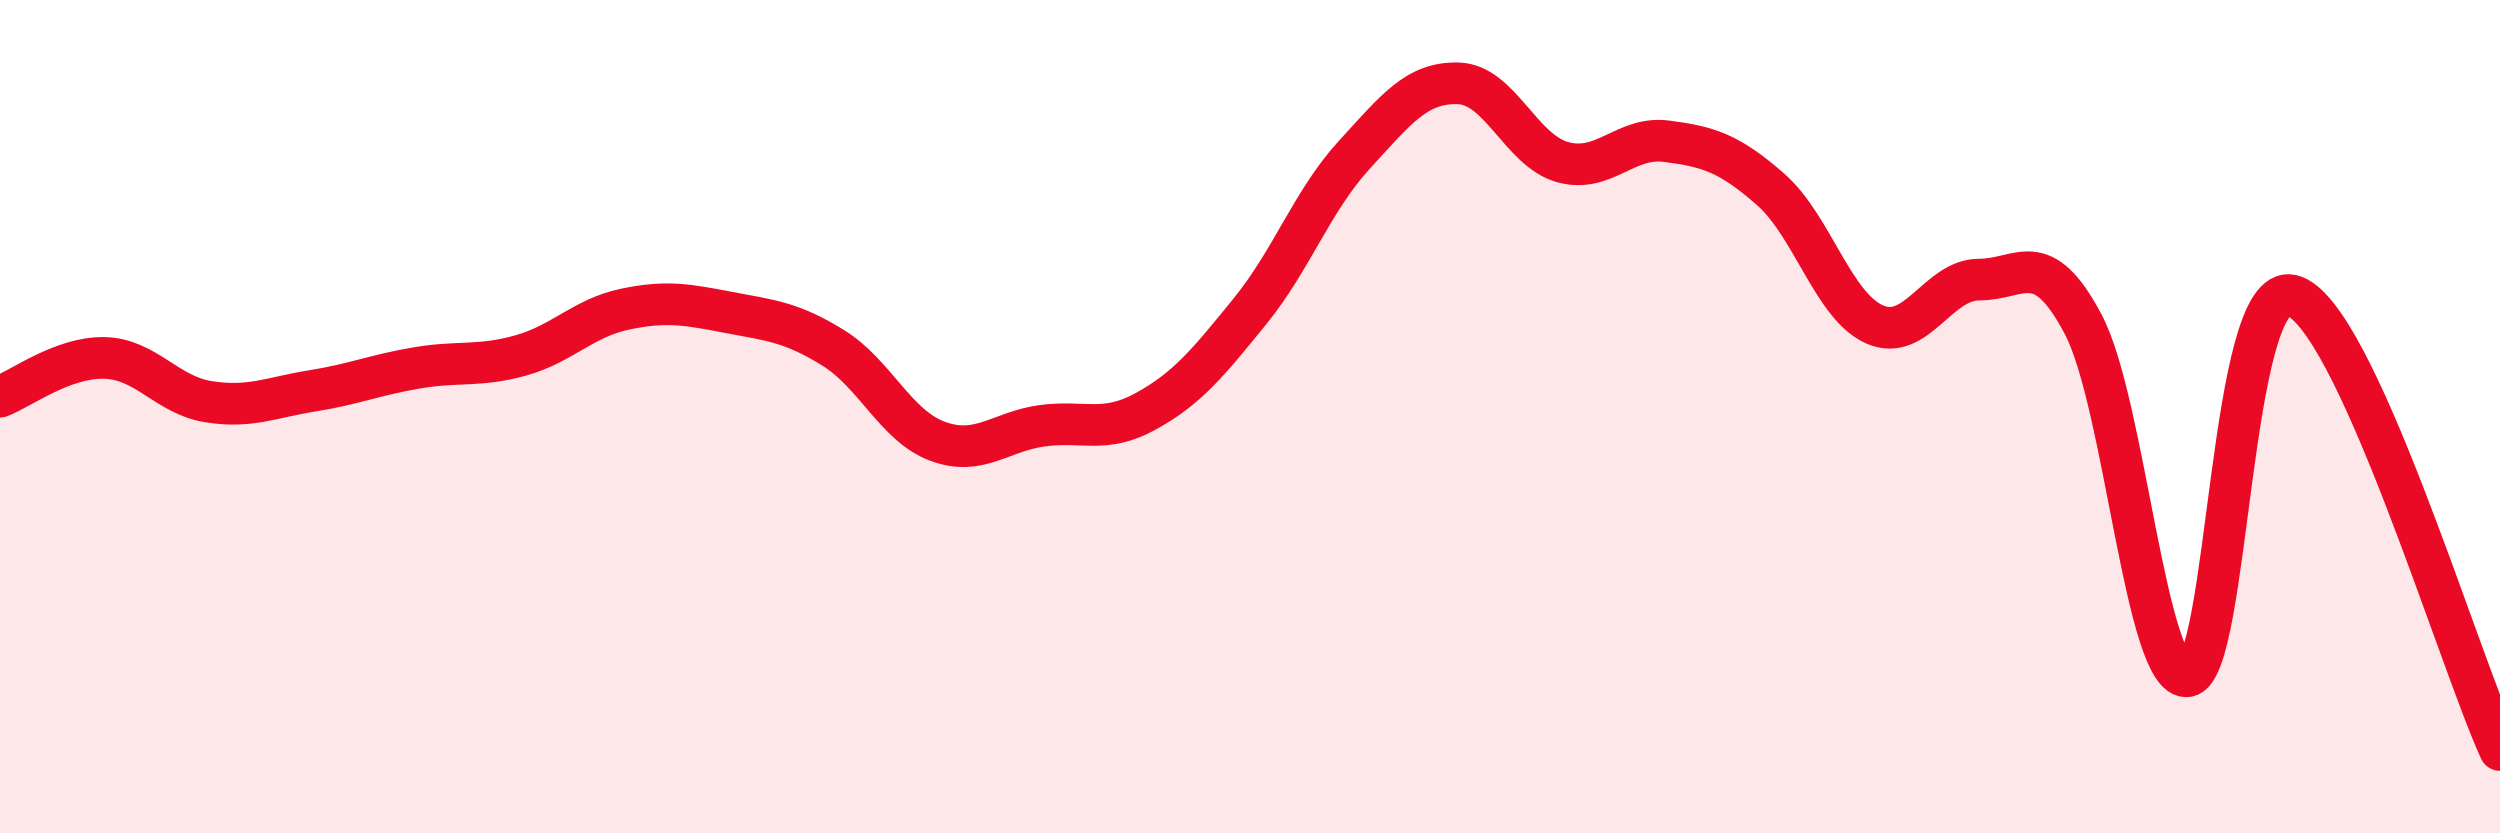 
    <svg width="60" height="20" viewBox="0 0 60 20" xmlns="http://www.w3.org/2000/svg">
      <path
        d="M 0,9.52 C 0.5,9.33 1.5,8.57 2.5,8.59 C 3.5,8.61 4,9.48 5,9.64 C 6,9.8 6.5,9.54 7.5,9.38 C 8.5,9.22 9,9 10,8.83 C 11,8.66 11.5,8.81 12.5,8.53 C 13.5,8.25 14,7.63 15,7.42 C 16,7.21 16.5,7.31 17.5,7.5 C 18.5,7.69 19,7.73 20,8.35 C 21,8.97 21.5,10.22 22.5,10.59 C 23.5,10.96 24,10.36 25,10.22 C 26,10.08 26.5,10.42 27.5,9.87 C 28.5,9.32 29,8.7 30,7.47 C 31,6.24 31.5,4.81 32.5,3.72 C 33.5,2.63 34,1.97 35,2 C 36,2.03 36.5,3.61 37.5,3.89 C 38.5,4.17 39,3.26 40,3.39 C 41,3.52 41.5,3.67 42.5,4.55 C 43.5,5.43 44,7.36 45,7.79 C 46,8.22 46.5,6.71 47.5,6.71 C 48.5,6.71 49,5.89 50,7.79 C 51,9.69 51.5,16.37 52.5,16.23 C 53.5,16.09 53.5,6.74 55,7.09 C 56.5,7.44 59,15.82 60,18L60 20L0 20Z"
        fill="#EB0A25"
        opacity="0.1"
        stroke-linecap="round"
        stroke-linejoin="round"
      />
      <path
        d="M 0,9.52 C 0.5,9.33 1.5,8.57 2.5,8.59 C 3.5,8.61 4,9.48 5,9.64 C 6,9.8 6.5,9.54 7.5,9.38 C 8.5,9.22 9,9 10,8.83 C 11,8.66 11.5,8.81 12.5,8.53 C 13.5,8.25 14,7.63 15,7.42 C 16,7.21 16.5,7.31 17.5,7.5 C 18.5,7.69 19,7.73 20,8.35 C 21,8.97 21.5,10.22 22.5,10.59 C 23.5,10.96 24,10.36 25,10.22 C 26,10.08 26.5,10.42 27.5,9.87 C 28.5,9.32 29,8.7 30,7.47 C 31,6.24 31.5,4.81 32.5,3.72 C 33.5,2.63 34,1.97 35,2 C 36,2.03 36.5,3.61 37.5,3.89 C 38.5,4.17 39,3.26 40,3.39 C 41,3.52 41.5,3.67 42.5,4.55 C 43.5,5.43 44,7.36 45,7.79 C 46,8.22 46.5,6.71 47.5,6.71 C 48.5,6.71 49,5.89 50,7.79 C 51,9.69 51.5,16.37 52.5,16.23 C 53.5,16.09 53.5,6.74 55,7.09 C 56.5,7.44 59,15.82 60,18"
        stroke="#EB0A25"
        stroke-width="1"
        fill="none"
        stroke-linecap="round"
        stroke-linejoin="round"
      />
    </svg>
  